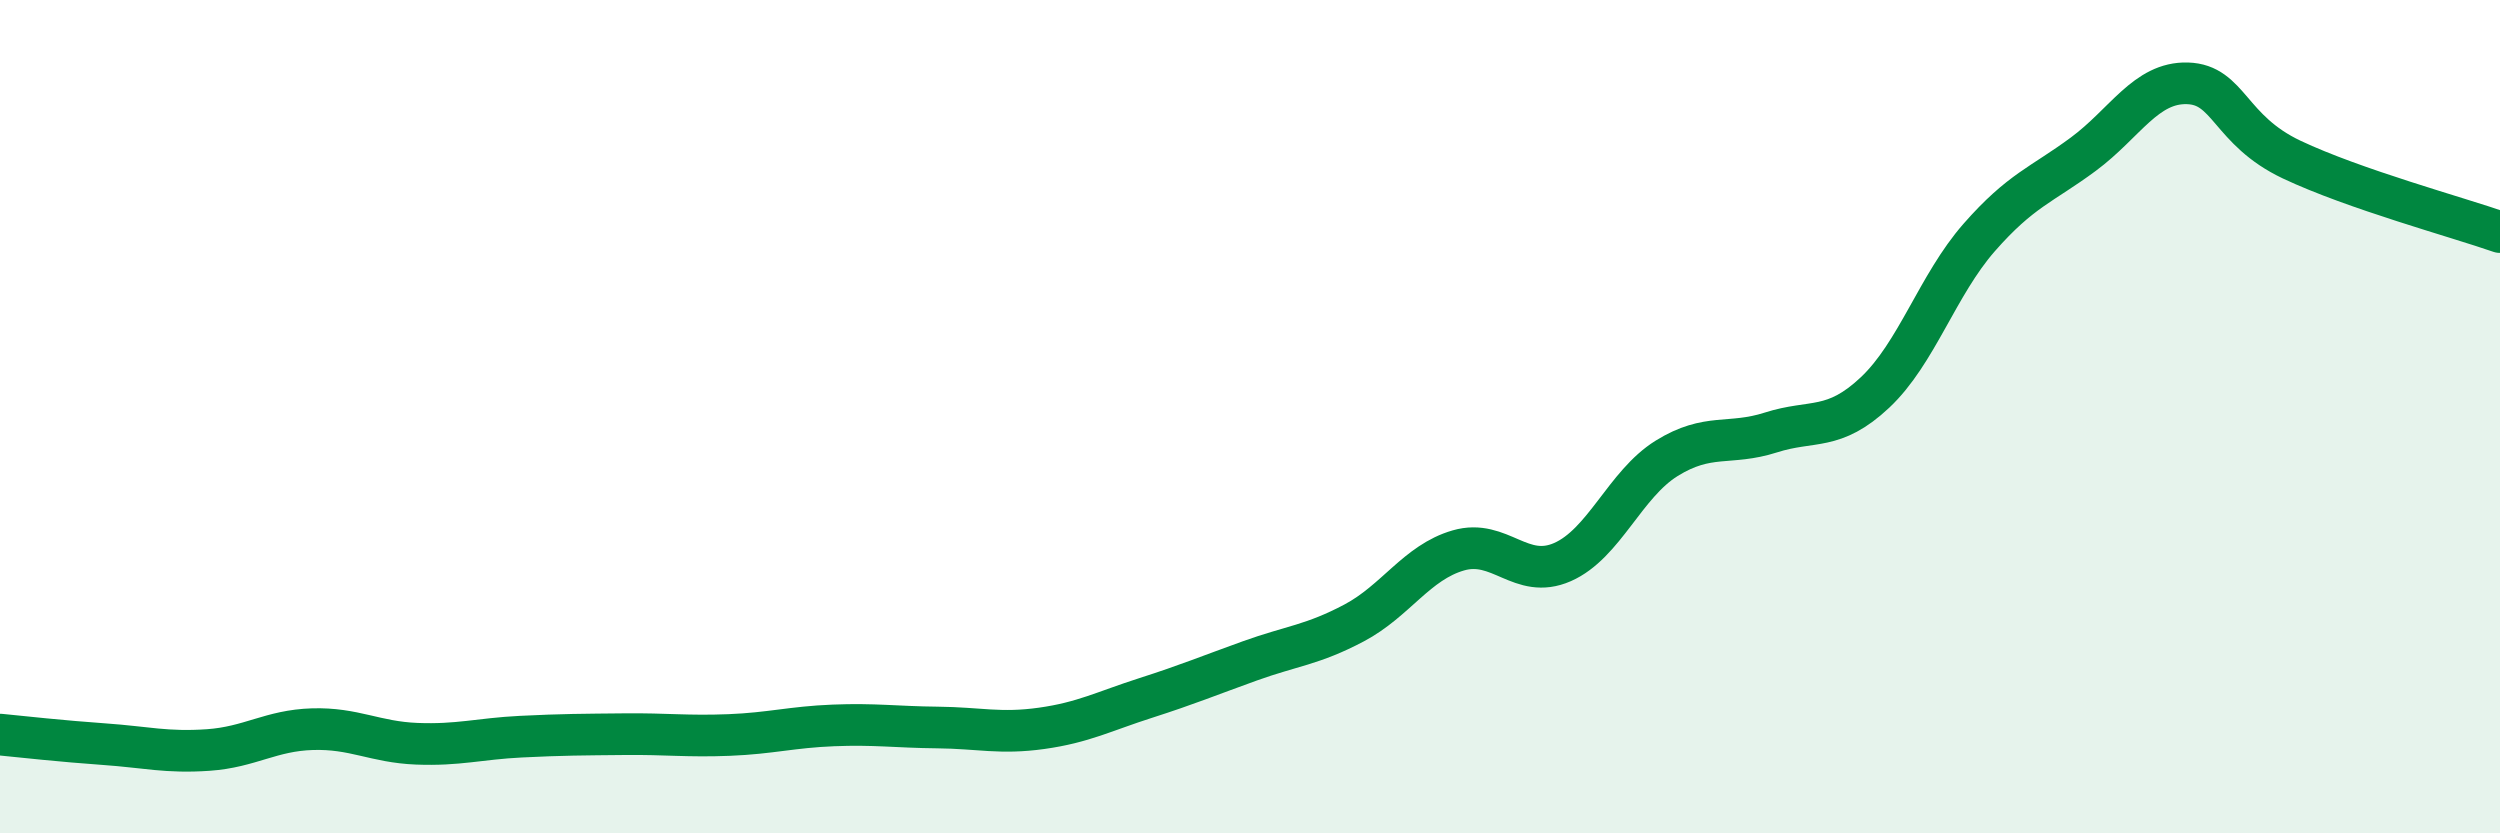 
    <svg width="60" height="20" viewBox="0 0 60 20" xmlns="http://www.w3.org/2000/svg">
      <path
        d="M 0,17.63 C 0.5,17.68 1.5,17.79 2.5,17.86 C 3.5,17.93 4,18.07 5,18 C 6,17.93 6.5,17.53 7.5,17.5 C 8.5,17.47 9,17.81 10,17.85 C 11,17.89 11.5,17.73 12.5,17.68 C 13.5,17.63 14,17.63 15,17.62 C 16,17.61 16.5,17.68 17.5,17.64 C 18.5,17.6 19,17.45 20,17.41 C 21,17.37 21.5,17.45 22.5,17.46 C 23.5,17.47 24,17.62 25,17.48 C 26,17.34 26.5,17.07 27.5,16.75 C 28.5,16.43 29,16.22 30,15.86 C 31,15.5 31.5,15.48 32.5,14.95 C 33.5,14.42 34,13.5 35,13.21 C 36,12.92 36.5,13.93 37.5,13.49 C 38.5,13.05 39,11.62 40,11 C 41,10.38 41.5,10.7 42.5,10.38 C 43.5,10.06 44,10.36 45,9.42 C 46,8.48 46.5,6.84 47.5,5.7 C 48.5,4.56 49,4.44 50,3.7 C 51,2.96 51.5,1.97 52.5,2 C 53.5,2.03 53.5,3.12 55,3.83 C 56.5,4.54 59,5.22 60,5.57L60 20L0 20Z"
        fill="#008740"
        opacity="0.1"
        stroke-linecap="round"
        stroke-linejoin="round"
      />
      <path
        d="M 0,17.63 C 0.5,17.68 1.5,17.79 2.5,17.86 C 3.5,17.93 4,18.07 5,18 C 6,17.93 6.5,17.53 7.5,17.5 C 8.5,17.47 9,17.81 10,17.85 C 11,17.89 11.5,17.73 12.5,17.68 C 13.5,17.63 14,17.63 15,17.62 C 16,17.61 16.5,17.68 17.5,17.64 C 18.5,17.6 19,17.45 20,17.41 C 21,17.37 21.5,17.45 22.5,17.46 C 23.5,17.47 24,17.62 25,17.48 C 26,17.34 26.5,17.07 27.5,16.75 C 28.5,16.43 29,16.22 30,15.86 C 31,15.5 31.5,15.48 32.5,14.95 C 33.5,14.42 34,13.5 35,13.21 C 36,12.92 36.5,13.93 37.5,13.49 C 38.5,13.05 39,11.62 40,11 C 41,10.38 41.5,10.7 42.5,10.38 C 43.5,10.06 44,10.36 45,9.42 C 46,8.48 46.5,6.84 47.5,5.7 C 48.5,4.56 49,4.44 50,3.7 C 51,2.96 51.5,1.97 52.5,2 C 53.5,2.03 53.5,3.12 55,3.83 C 56.5,4.54 59,5.22 60,5.57"
        stroke="#008740"
        stroke-width="1"
        fill="none"
        stroke-linecap="round"
        stroke-linejoin="round"
      />
    </svg>
  